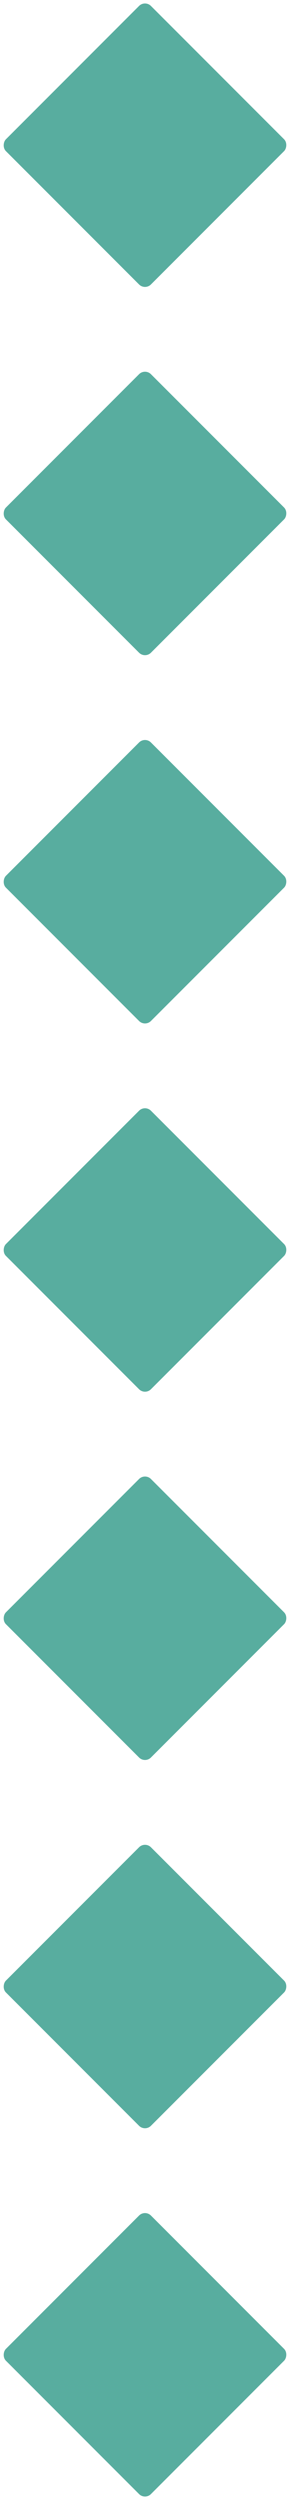 <svg xmlns="http://www.w3.org/2000/svg" width="14.006" height="120.57" viewBox="0 0 14.006 120.57"><g transform="translate(-380.715 1376.29) rotate(-90)"><rect width="9.904" height="9.904" rx="0.406" transform="translate(1255.72 387.718) rotate(-45)" fill="#58ad9f"/><rect width="9.904" height="9.904" rx="0.406" transform="translate(1273.481 387.718) rotate(-45)" fill="#58ad9f"/><rect width="9.904" height="9.904" rx="0.406" transform="translate(1291.242 387.718) rotate(-45)" fill="#58ad9f"/><rect width="9.904" height="9.904" rx="0.406" transform="translate(1309.003 387.718) rotate(-45)" fill="#58ad9f"/><rect width="9.904" height="9.904" rx="0.406" transform="translate(1326.763 387.718) rotate(-45)" fill="#58ad9f"/><rect width="9.904" height="9.904" rx="0.406" transform="translate(1344.524 387.718) rotate(-45)" fill="#58ad9f"/><rect width="9.904" height="9.904" rx="0.406" transform="translate(1362.284 387.718) rotate(-45.002)" fill="#58ad9f"/></g></svg>
